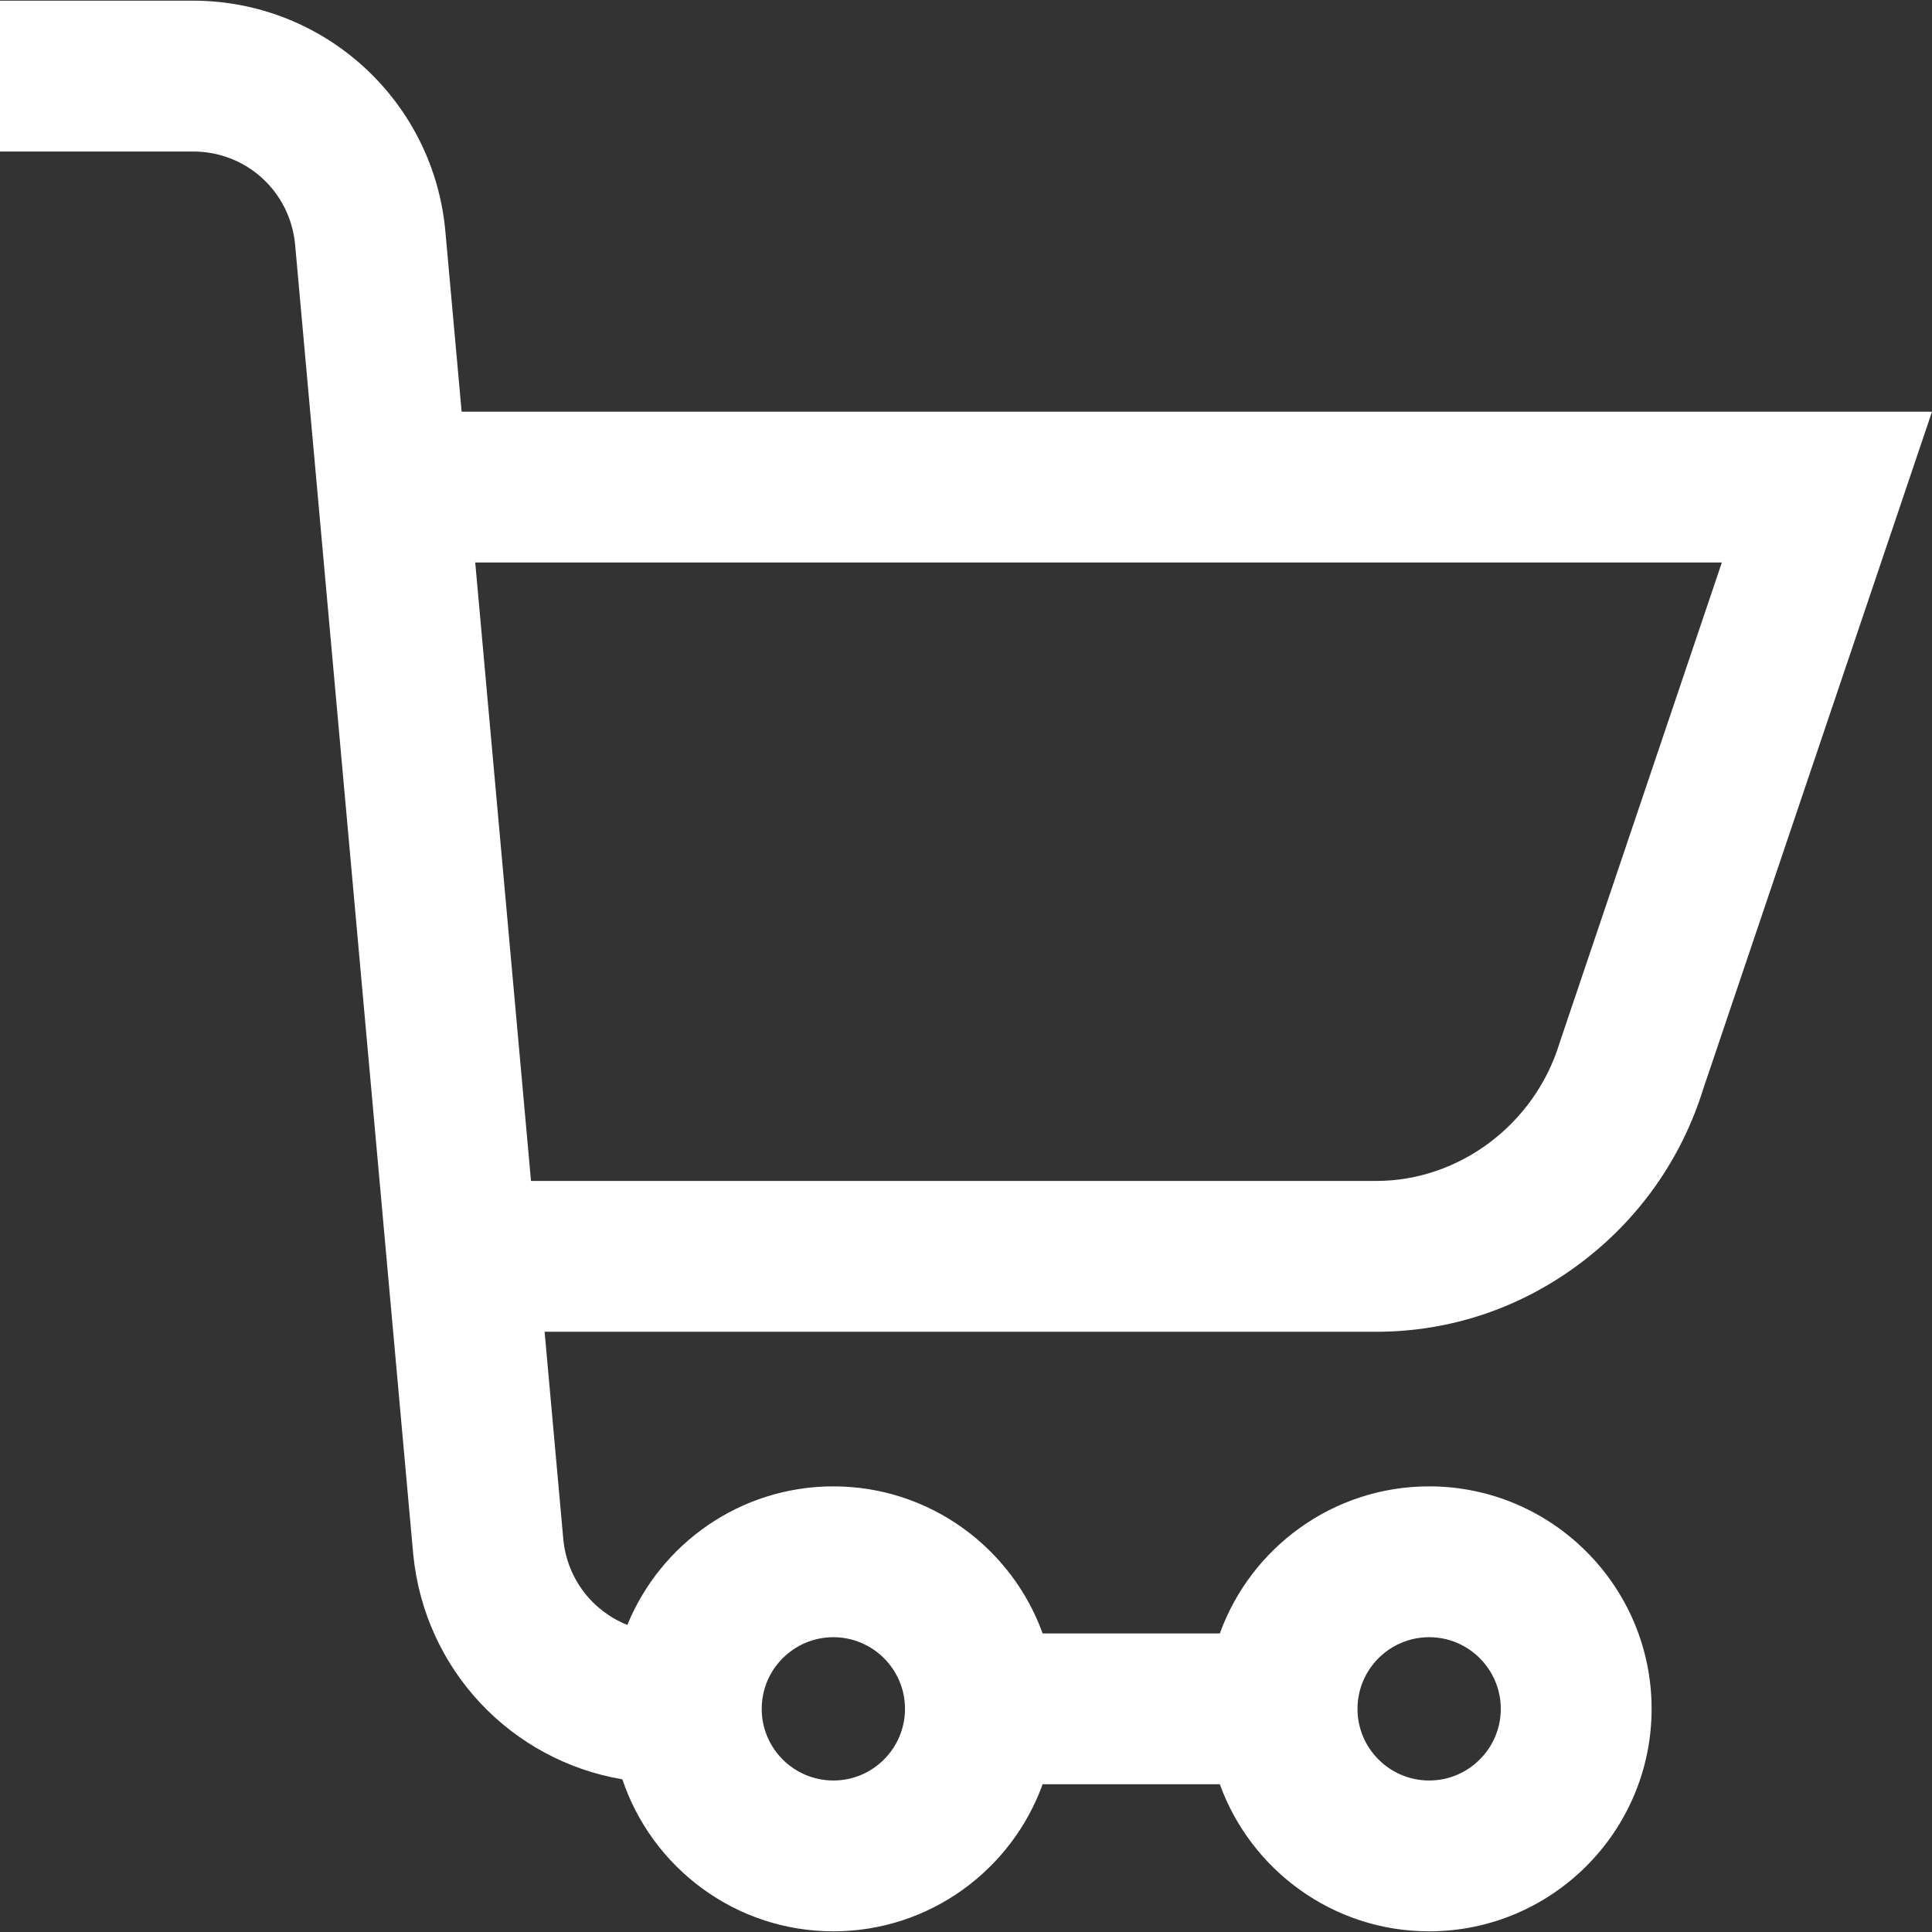 <?xml version="1.0"?>
<svg xmlns="http://www.w3.org/2000/svg" xmlns:xlink="http://www.w3.org/1999/xlink" version="1.1" id="Capa_1" x="0px" y="0px" viewBox="0 0 512 512" style="enable-background:new 0 0 512 512;" xml:space="preserve" width="512px" height="512px"><rect x="0" y="0" width="512" height="512" fill="#333333" stroke="none"/><g><g>
	<g>
		<path d="M418.783,334.787c15.559-11.689,26.828-27.669,32.601-46.23L512,109.102H122.337l-4.299-47.67    c-1.479-16.766-9.13-32.261-21.543-43.627C84.081,6.439,67.975,0.178,51.143,0.178H0v39.972h51.143    c14.189,0,25.83,10.659,27.08,24.834l31.281,346.847c0.005,0.062,0.011,0.123,0.017,0.185    c3.049,30.622,26.04,54.542,55.415,59.526c7.833,23.379,29.927,40.279,55.909,40.279c25.497,0,47.26-16.272,55.465-38.973h46.959    c8.205,22.701,29.968,38.973,55.465,38.973c32.51,0,58.959-26.45,58.959-58.959c0-32.509-26.449-58.959-58.959-58.959    c-25.497,0-47.26,16.272-55.465,38.973h-46.959c-8.205-22.701-29.968-38.973-55.465-38.973c-24.644,0-45.792,15.203-54.59,36.718    c-9.159-3.636-15.886-12.105-16.95-22.484l-4.979-55.206h220.418C384.294,352.932,402.98,346.658,418.783,334.787z     M378.736,433.876c10.47,0,18.987,8.517,18.987,18.987s-8.517,18.987-18.987,18.987c-10.47,0-18.987-8.517-18.987-18.987    S368.266,433.876,378.736,433.876z M220.846,433.876c10.47,0,18.987,8.517,18.987,18.987s-8.517,18.987-18.987,18.987    s-18.987-8.517-18.987-18.987S210.376,433.876,220.846,433.876z M140.722,312.961v-0.001l-14.781-163.886h330.366l-42.875,126.932    l-0.167,0.519c-6.6,21.453-26.552,36.436-48.519,36.436H140.722z" data-original="#000000" class="active-path" data-old_color="#000000" fill="#FFFFFF"/>
	</g>
</g></g> </svg>
